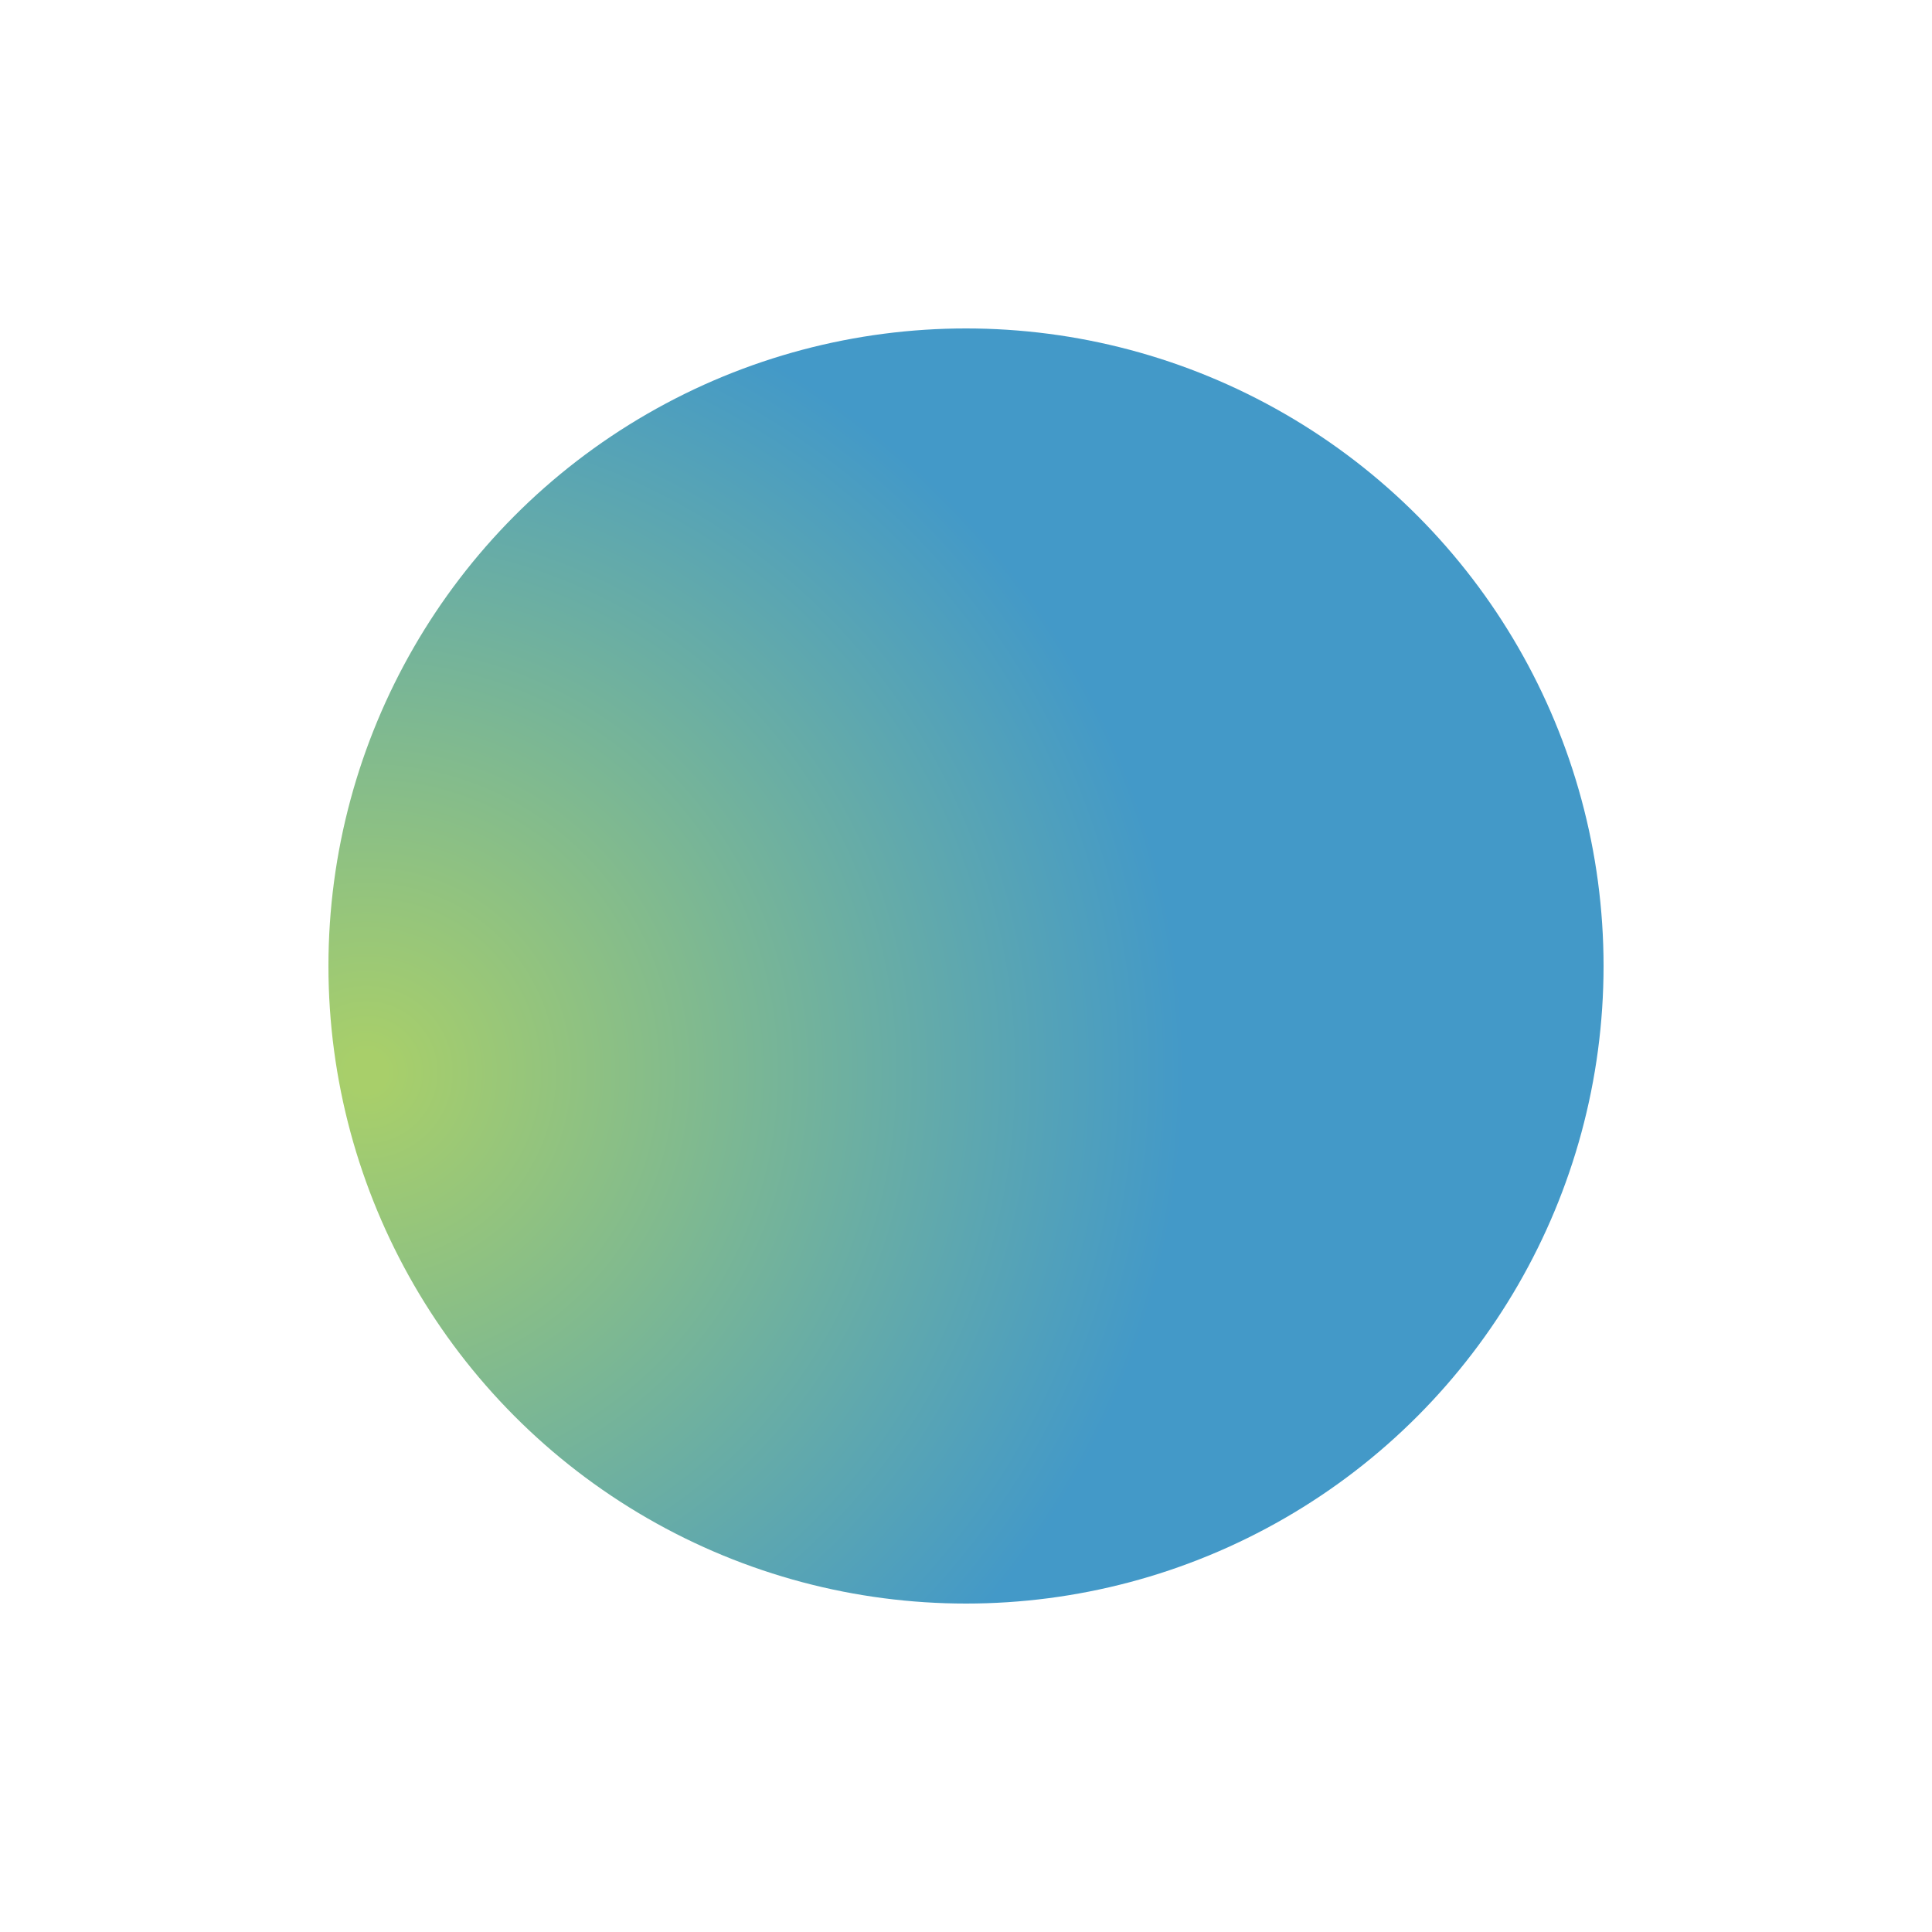 <svg xmlns="http://www.w3.org/2000/svg" xml:space="preserve" viewBox="0 0 100 100">
  <radialGradient id="a" cx="18.968" cy="44.495" r="125.784" gradientTransform="matrix(1 0 0 -1 0 100)" gradientUnits="userSpaceOnUse">
    <stop offset=".008" stop-color="#a8cf6a"/>
    <stop offset=".337" stop-color="#4399c8"/>
  </radialGradient>
  <circle cx="50" cy="50" r="33" fill="url(#a)"/>
</svg>
